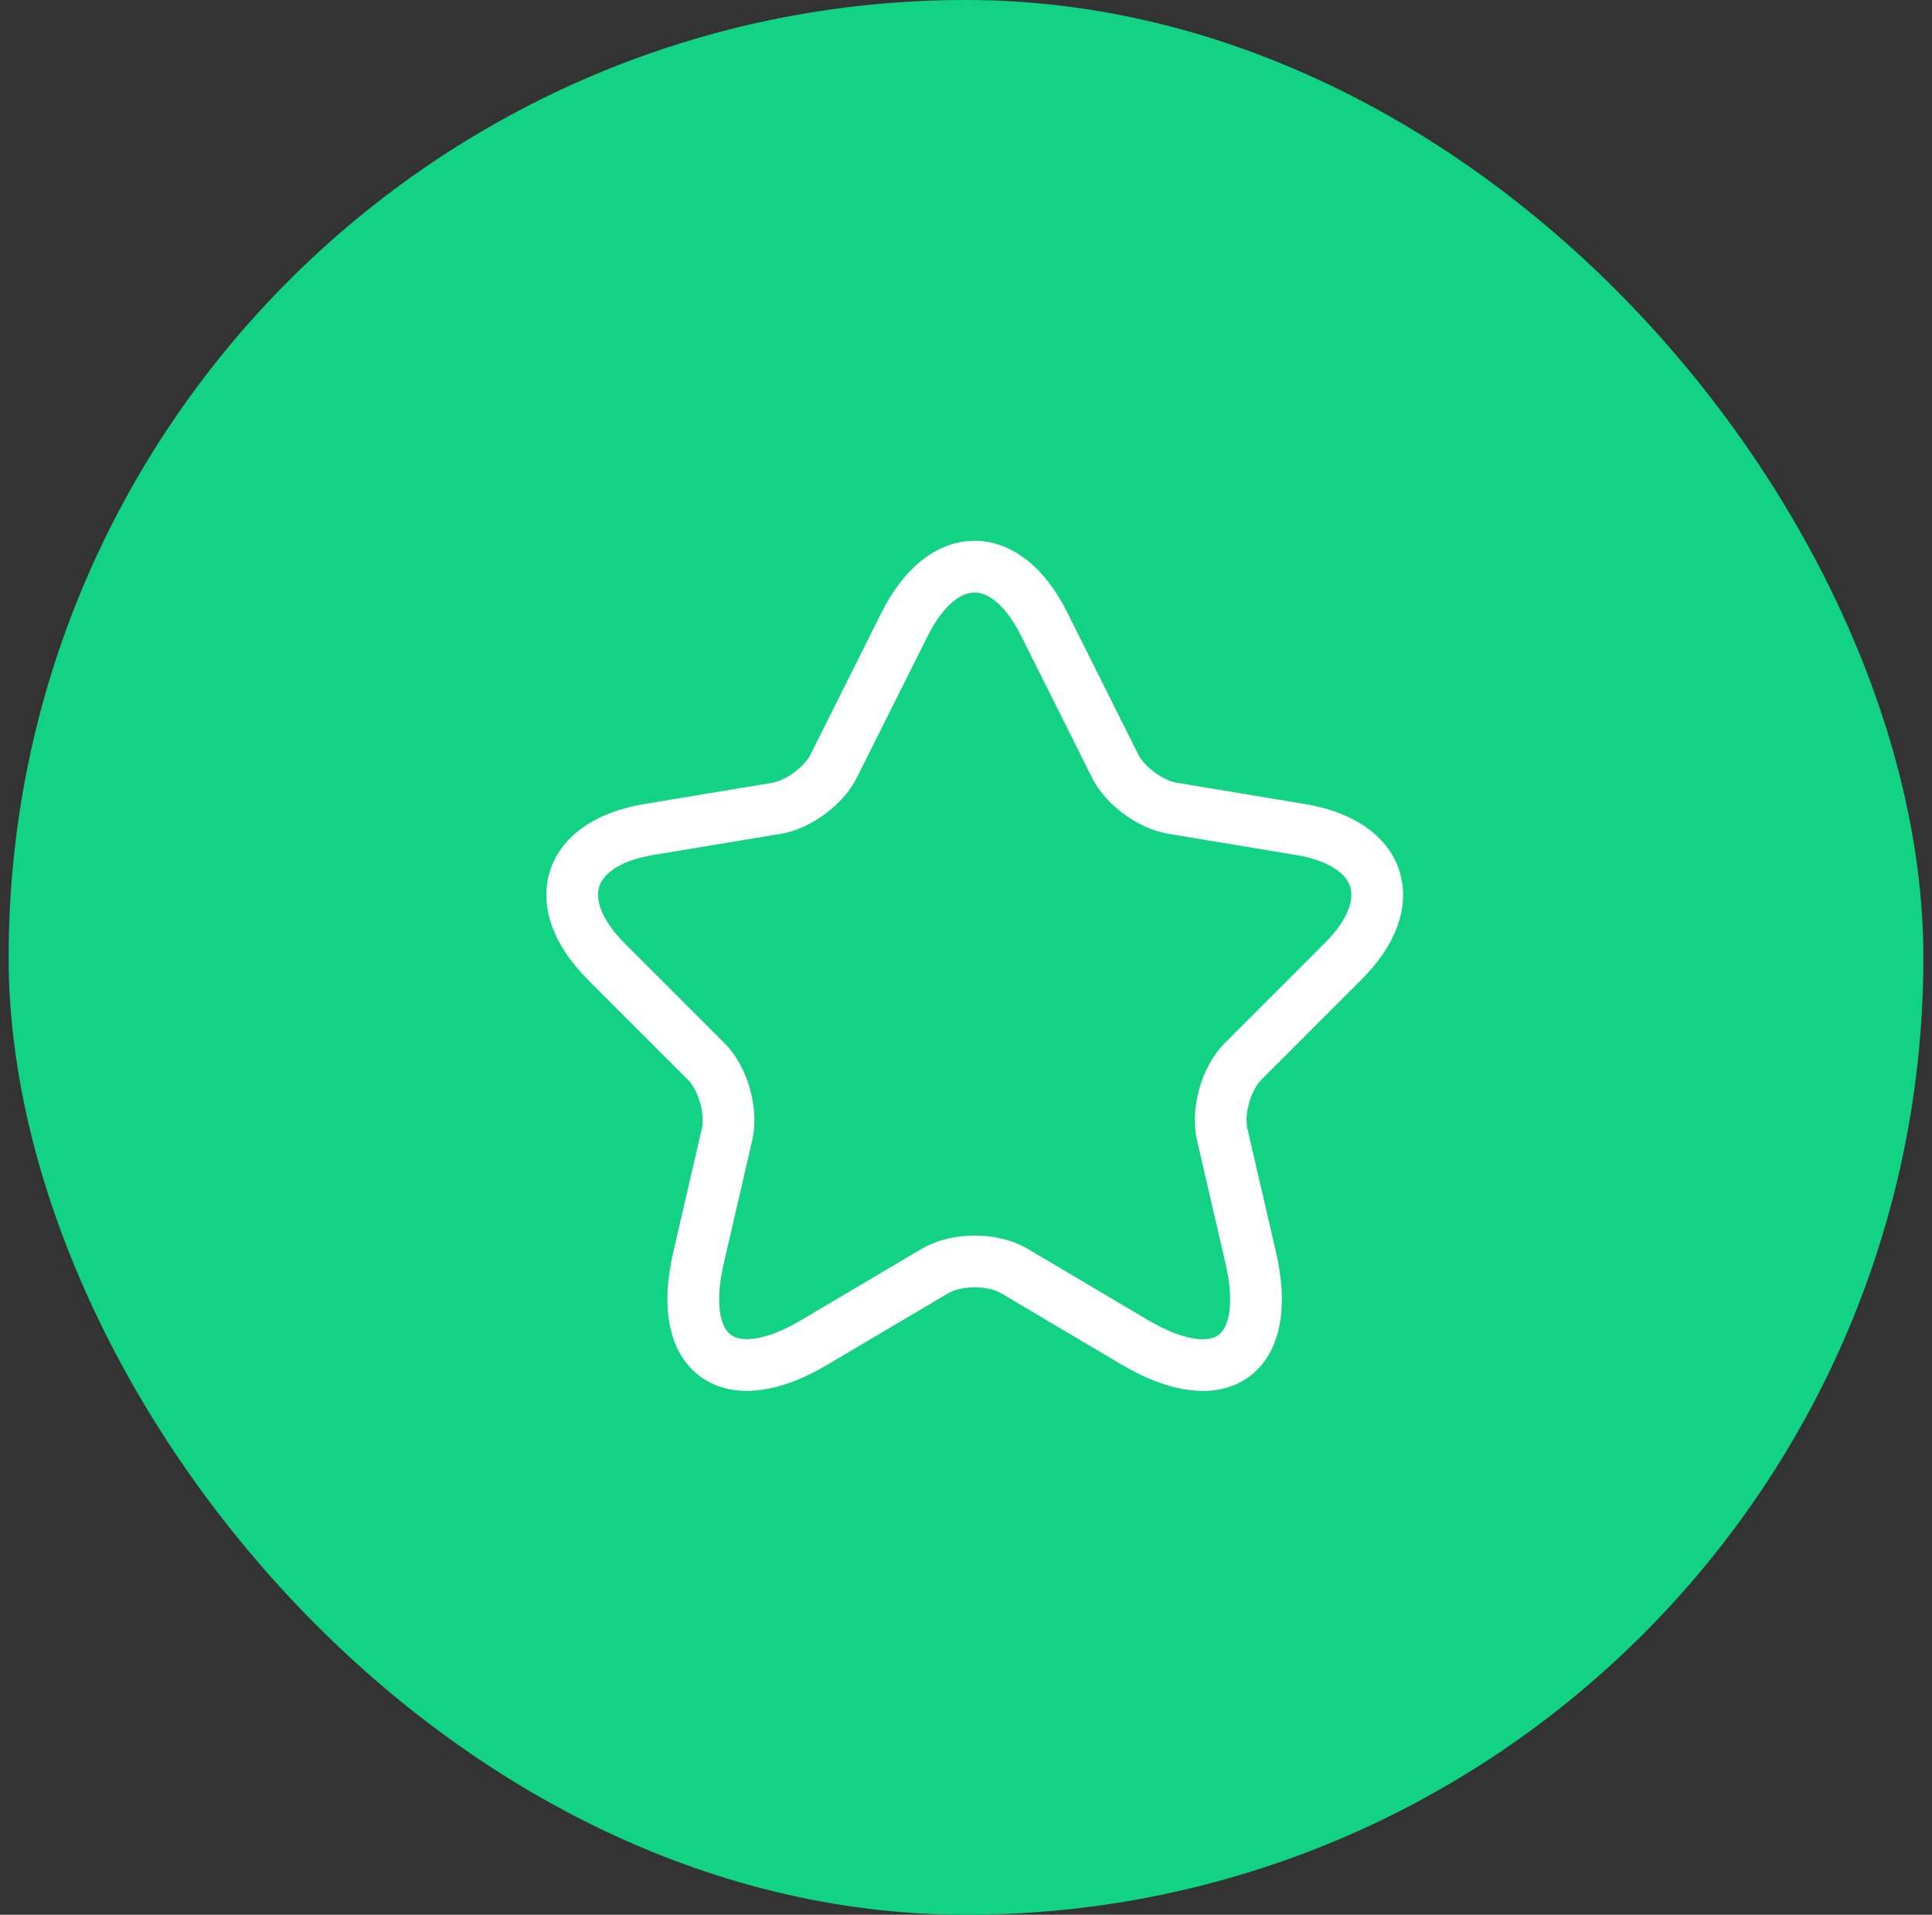 <svg width="112" height="111" viewBox="0 0 112 111" fill="none" xmlns="http://www.w3.org/2000/svg">
<rect x="0" y="0" width="112" height="111" fill="#333333" stroke="none"/>
<rect x="0.5" width="111" height="111" rx="55.5" fill="#12D284"/>
<path d="M60.537 36.19L64.643 44.403C65.203 45.547 66.697 46.643 67.957 46.853L75.4 48.09C80.16 48.883 81.28 52.337 77.85 55.743L72.063 61.53C71.083 62.51 70.547 64.4 70.85 65.753L72.507 72.917C73.813 78.587 70.803 80.78 65.787 77.817L58.81 73.687C57.55 72.94 55.473 72.94 54.19 73.687L47.213 77.817C42.22 80.78 39.187 78.563 40.493 72.917L42.15 65.753C42.453 64.4 41.917 62.51 40.937 61.53L35.15 55.743C31.743 52.337 32.84 48.883 37.6 48.09L45.043 46.853C46.28 46.643 47.773 45.547 48.333 44.403L52.44 36.19C54.68 31.733 58.32 31.733 60.537 36.19Z" stroke="white" stroke-width="3" stroke-linecap="round" stroke-linejoin="round"/>
</svg>

